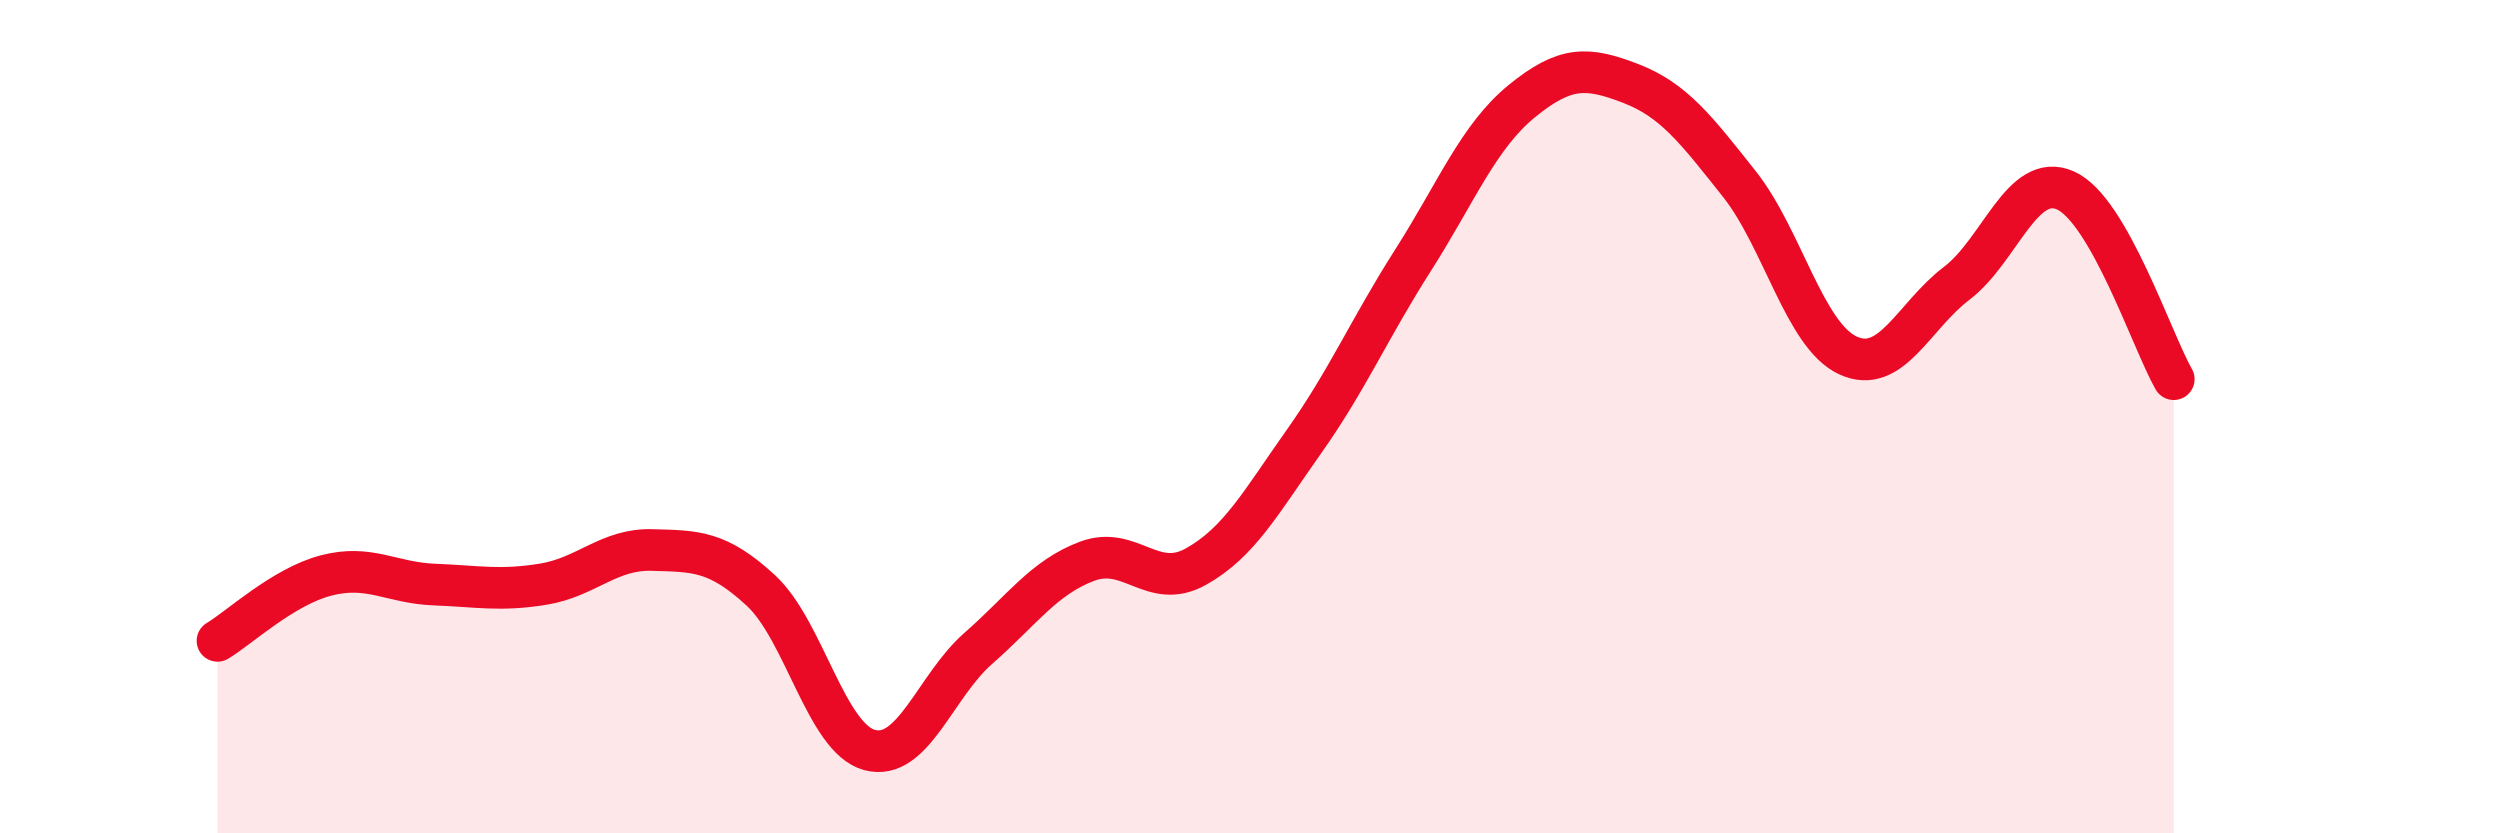 
    <svg width="60" height="20" viewBox="0 0 60 20" xmlns="http://www.w3.org/2000/svg">
      <path
        d="M 5.22,15.38 C 5.74,15.07 6.79,14.08 7.83,13.81 C 8.87,13.54 9.39,13.99 10.43,14.03 C 11.47,14.07 12,14.19 13.04,14.02 C 14.08,13.85 14.61,13.17 15.65,13.2 C 16.69,13.23 17.22,13.21 18.26,14.17 C 19.3,15.13 19.83,17.72 20.87,18 C 21.91,18.28 22.44,16.47 23.48,15.56 C 24.52,14.65 25.05,13.86 26.09,13.47 C 27.13,13.08 27.66,14.18 28.7,13.6 C 29.74,13.02 30.26,12.06 31.3,10.59 C 32.34,9.12 32.87,7.88 33.91,6.25 C 34.95,4.62 35.48,3.28 36.52,2.43 C 37.56,1.58 38.09,1.6 39.13,2 C 40.17,2.4 40.7,3.1 41.74,4.41 C 42.78,5.72 43.31,8.05 44.35,8.53 C 45.39,9.01 45.92,7.59 46.96,6.8 C 48,6.01 48.53,4.11 49.57,4.57 C 50.61,5.03 51.65,8.19 52.17,9.1L52.17 20L5.22 20Z"
        fill="#EB0A25"
        opacity="0.1"
        stroke-linecap="round"
        stroke-linejoin="round"
      />
      <path
        d="M 5.22,15.38 C 5.74,15.07 6.79,14.08 7.83,13.81 C 8.87,13.54 9.39,13.99 10.43,14.03 C 11.47,14.07 12,14.19 13.04,14.02 C 14.08,13.85 14.61,13.17 15.65,13.2 C 16.69,13.23 17.22,13.21 18.26,14.17 C 19.3,15.13 19.83,17.72 20.87,18 C 21.91,18.28 22.44,16.47 23.48,15.56 C 24.52,14.65 25.05,13.86 26.09,13.47 C 27.13,13.08 27.66,14.18 28.7,13.6 C 29.74,13.02 30.26,12.06 31.3,10.59 C 32.34,9.12 32.87,7.88 33.91,6.25 C 34.95,4.62 35.48,3.28 36.52,2.43 C 37.56,1.58 38.09,1.6 39.13,2 C 40.17,2.4 40.7,3.1 41.74,4.41 C 42.78,5.72 43.31,8.05 44.35,8.53 C 45.39,9.01 45.92,7.59 46.96,6.8 C 48,6.01 48.53,4.11 49.57,4.57 C 50.61,5.03 51.65,8.19 52.17,9.1"
        stroke="#EB0A25"
        stroke-width="1"
        fill="none"
        stroke-linecap="round"
        stroke-linejoin="round"
      />
    </svg>
  